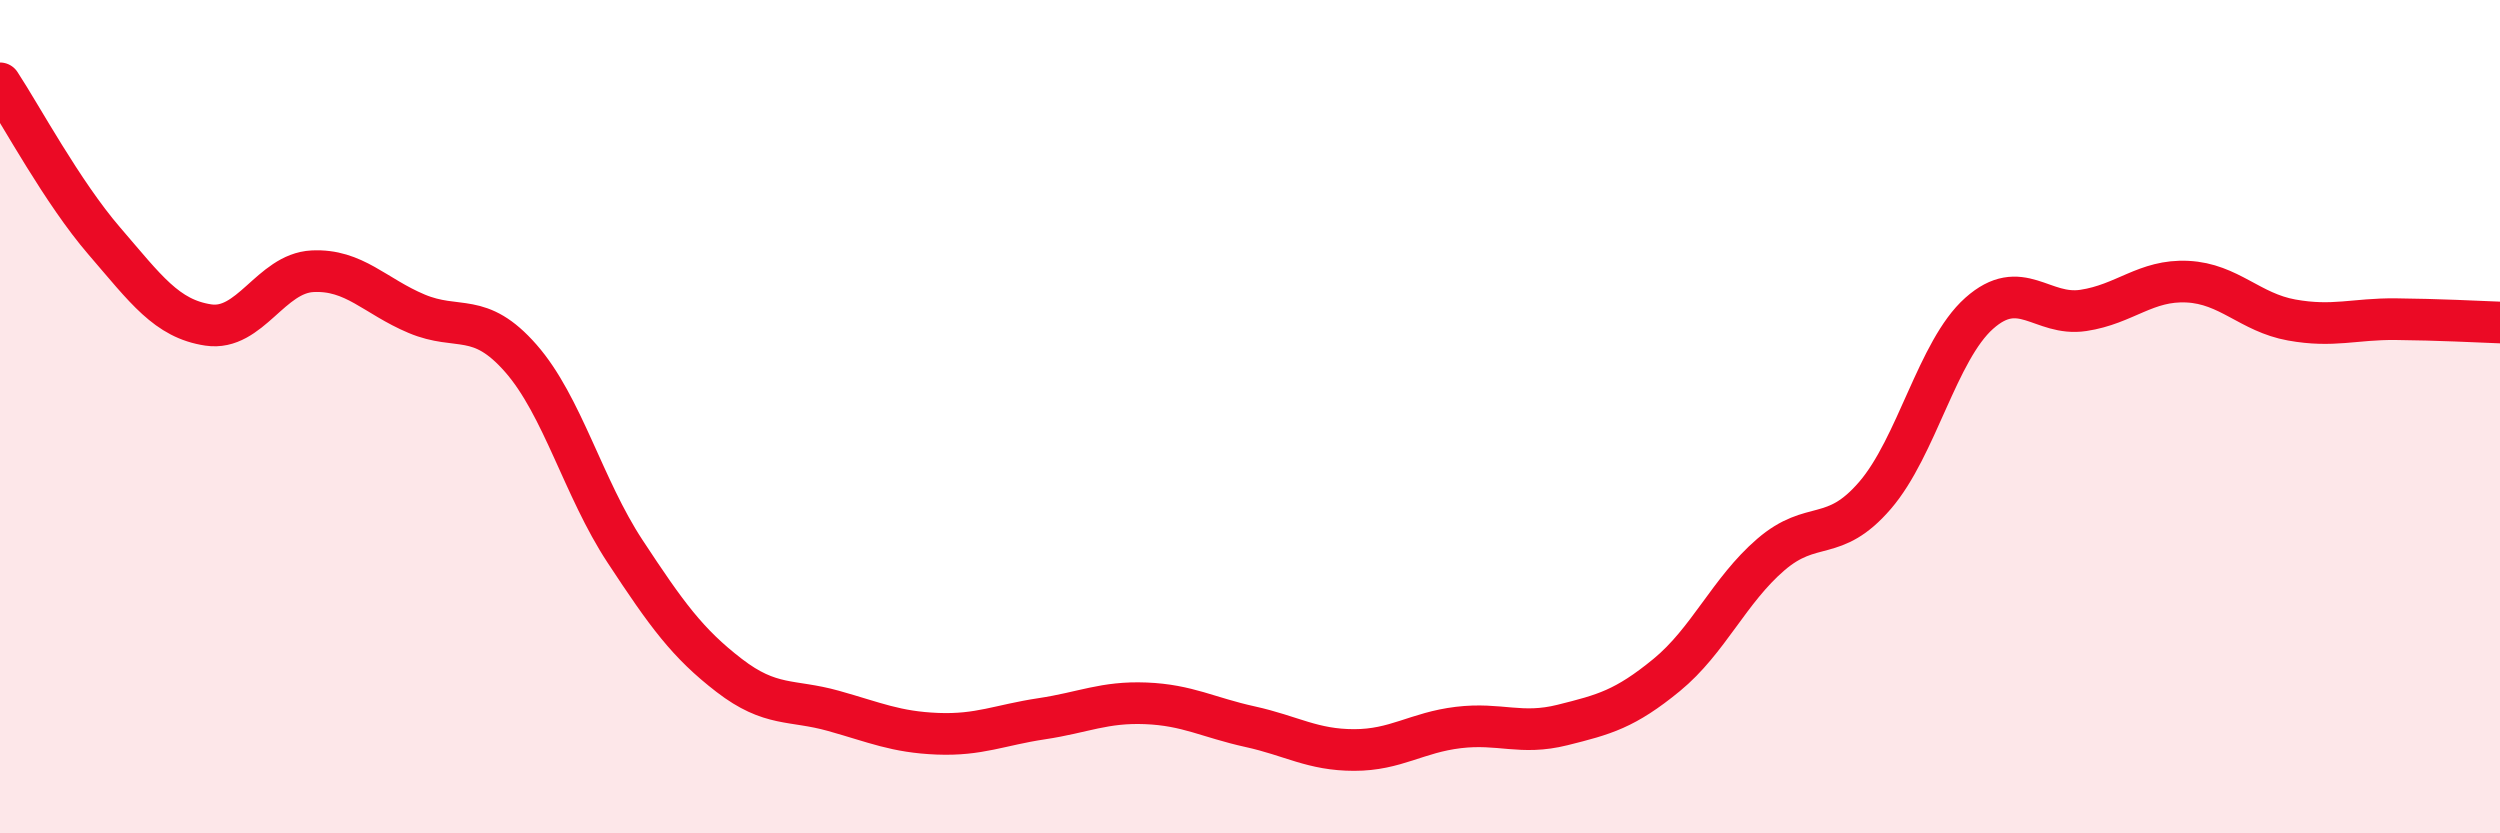 
    <svg width="60" height="20" viewBox="0 0 60 20" xmlns="http://www.w3.org/2000/svg">
      <path
        d="M 0,2 C 0.5,2.76 1.5,4.62 2.5,5.78 C 3.5,6.94 4,7.65 5,7.8 C 6,7.95 6.5,6.56 7.5,6.51 C 8.5,6.46 9,7.11 10,7.53 C 11,7.95 11.5,7.46 12.5,8.6 C 13.5,9.74 14,11.71 15,13.23 C 16,14.75 16.5,15.44 17.5,16.21 C 18.5,16.98 19,16.78 20,17.06 C 21,17.34 21.5,17.57 22.5,17.61 C 23.5,17.65 24,17.4 25,17.25 C 26,17.1 26.5,16.84 27.5,16.88 C 28.5,16.92 29,17.22 30,17.44 C 31,17.66 31.5,18 32.5,18 C 33.5,18 34,17.58 35,17.46 C 36,17.34 36.5,17.65 37.5,17.4 C 38.5,17.15 39,17.02 40,16.2 C 41,15.38 41.5,14.17 42.5,13.31 C 43.5,12.45 44,13.05 45,11.89 C 46,10.73 46.5,8.41 47.5,7.52 C 48.5,6.63 49,7.6 50,7.45 C 51,7.3 51.5,6.71 52.5,6.76 C 53.5,6.81 54,7.5 55,7.68 C 56,7.86 56.5,7.65 57.5,7.66 C 58.5,7.67 59.5,7.72 60,7.74L60 20L0 20Z"
        fill="#EB0A25"
        opacity="0.1"
        stroke-linecap="round"
        stroke-linejoin="round"
      />
      <path
        d="M 0,2 C 0.5,2.76 1.5,4.62 2.5,5.78 C 3.5,6.94 4,7.65 5,7.8 C 6,7.95 6.5,6.56 7.5,6.51 C 8.5,6.46 9,7.11 10,7.53 C 11,7.95 11.5,7.46 12.5,8.6 C 13.5,9.74 14,11.71 15,13.23 C 16,14.75 16.5,15.44 17.5,16.21 C 18.5,16.98 19,16.78 20,17.06 C 21,17.34 21.5,17.57 22.5,17.61 C 23.5,17.65 24,17.4 25,17.25 C 26,17.1 26.5,16.84 27.5,16.88 C 28.5,16.92 29,17.22 30,17.44 C 31,17.66 31.5,18 32.5,18 C 33.5,18 34,17.58 35,17.46 C 36,17.34 36.5,17.65 37.5,17.4 C 38.5,17.15 39,17.02 40,16.2 C 41,15.38 41.5,14.17 42.5,13.31 C 43.5,12.45 44,13.05 45,11.89 C 46,10.73 46.5,8.41 47.5,7.52 C 48.5,6.63 49,7.6 50,7.45 C 51,7.3 51.5,6.71 52.5,6.76 C 53.5,6.81 54,7.5 55,7.68 C 56,7.86 56.5,7.65 57.5,7.66 C 58.5,7.67 59.5,7.72 60,7.74"
        stroke="#EB0A25"
        stroke-width="1"
        fill="none"
        stroke-linecap="round"
        stroke-linejoin="round"
      />
    </svg>
  
